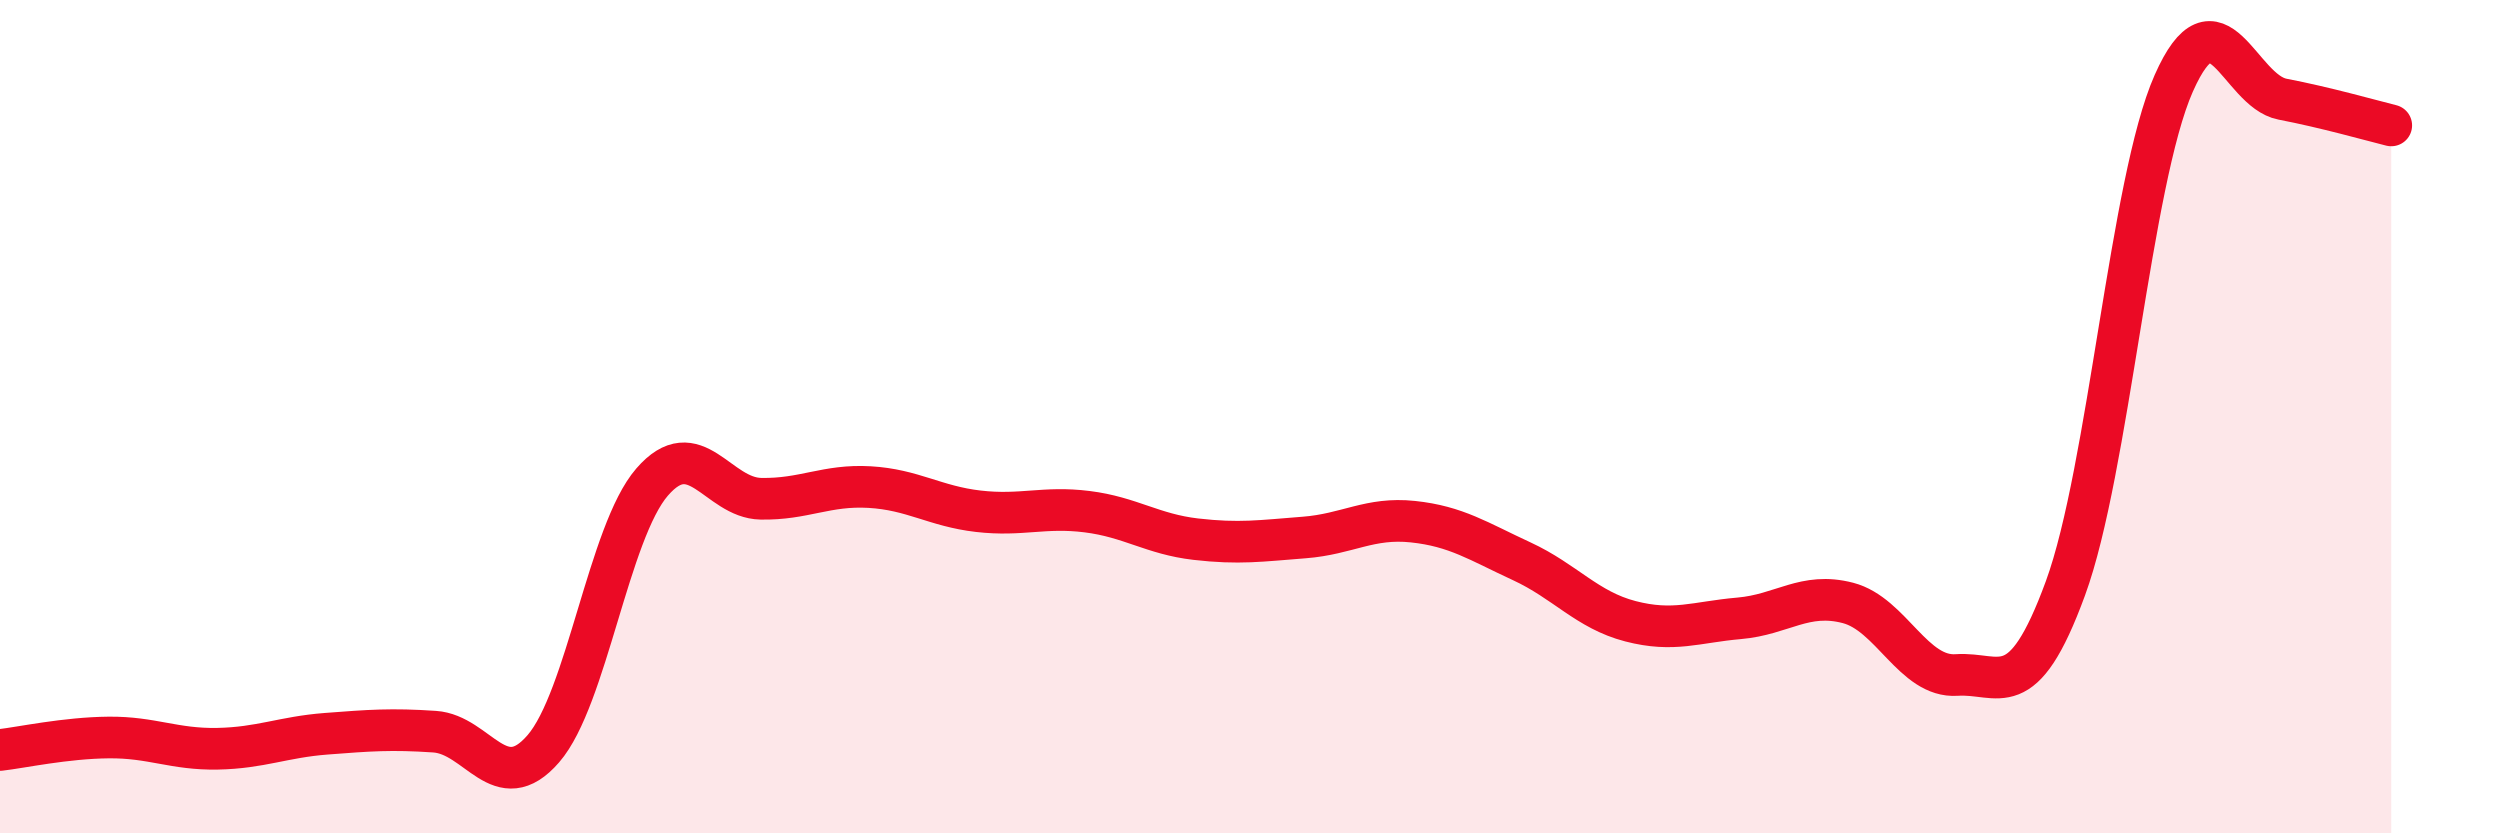 
    <svg width="60" height="20" viewBox="0 0 60 20" xmlns="http://www.w3.org/2000/svg">
      <path
        d="M 0,18 C 0.52,17.94 1.57,17.71 2.61,17.7 C 3.65,17.69 4.18,17.99 5.22,17.97 C 6.26,17.95 6.79,17.69 7.83,17.61 C 8.87,17.53 9.39,17.49 10.43,17.56 C 11.47,17.63 12,19.17 13.04,17.97 C 14.08,16.77 14.61,12.77 15.65,11.57 C 16.69,10.37 17.22,11.95 18.26,11.97 C 19.3,11.99 19.83,11.63 20.87,11.69 C 21.91,11.75 22.44,12.15 23.48,12.27 C 24.52,12.39 25.05,12.15 26.09,12.28 C 27.13,12.41 27.66,12.82 28.7,12.94 C 29.74,13.06 30.26,12.98 31.3,12.9 C 32.34,12.82 32.87,12.41 33.91,12.52 C 34.95,12.63 35.48,12.99 36.52,13.47 C 37.56,13.95 38.09,14.64 39.13,14.91 C 40.17,15.18 40.7,14.93 41.74,14.84 C 42.78,14.75 43.31,14.2 44.35,14.47 C 45.39,14.74 45.92,16.27 46.96,16.2 C 48,16.13 48.53,16.96 49.57,14.12 C 50.61,11.28 51.13,4.35 52.17,2 C 53.21,-0.35 53.74,2.18 54.78,2.38 C 55.82,2.58 56.87,2.88 57.39,3.01L57.39 20L0 20Z"
        fill="#EB0A25"
        opacity="0.1"
        stroke-linecap="round"
        stroke-linejoin="round"
      />
      <path
        d="M 0,18 C 0.52,17.94 1.57,17.71 2.61,17.7 C 3.65,17.69 4.18,17.99 5.22,17.97 C 6.26,17.95 6.79,17.69 7.83,17.61 C 8.87,17.53 9.39,17.49 10.43,17.56 C 11.47,17.63 12,19.17 13.04,17.97 C 14.08,16.77 14.61,12.77 15.65,11.57 C 16.69,10.37 17.22,11.95 18.26,11.97 C 19.3,11.99 19.83,11.63 20.87,11.69 C 21.91,11.75 22.44,12.15 23.48,12.27 C 24.52,12.39 25.05,12.15 26.09,12.28 C 27.13,12.41 27.66,12.82 28.7,12.94 C 29.74,13.06 30.26,12.98 31.3,12.9 C 32.34,12.82 32.87,12.41 33.91,12.52 C 34.95,12.63 35.48,12.99 36.52,13.47 C 37.56,13.95 38.09,14.64 39.13,14.91 C 40.17,15.18 40.7,14.93 41.74,14.84 C 42.78,14.75 43.31,14.2 44.35,14.47 C 45.39,14.74 45.92,16.27 46.96,16.2 C 48,16.13 48.53,16.96 49.57,14.12 C 50.61,11.28 51.13,4.35 52.17,2 C 53.21,-0.35 53.74,2.18 54.78,2.38 C 55.82,2.58 56.87,2.88 57.39,3.01"
        stroke="#EB0A25"
        stroke-width="1"
        fill="none"
        stroke-linecap="round"
        stroke-linejoin="round"
      />
    </svg>
  